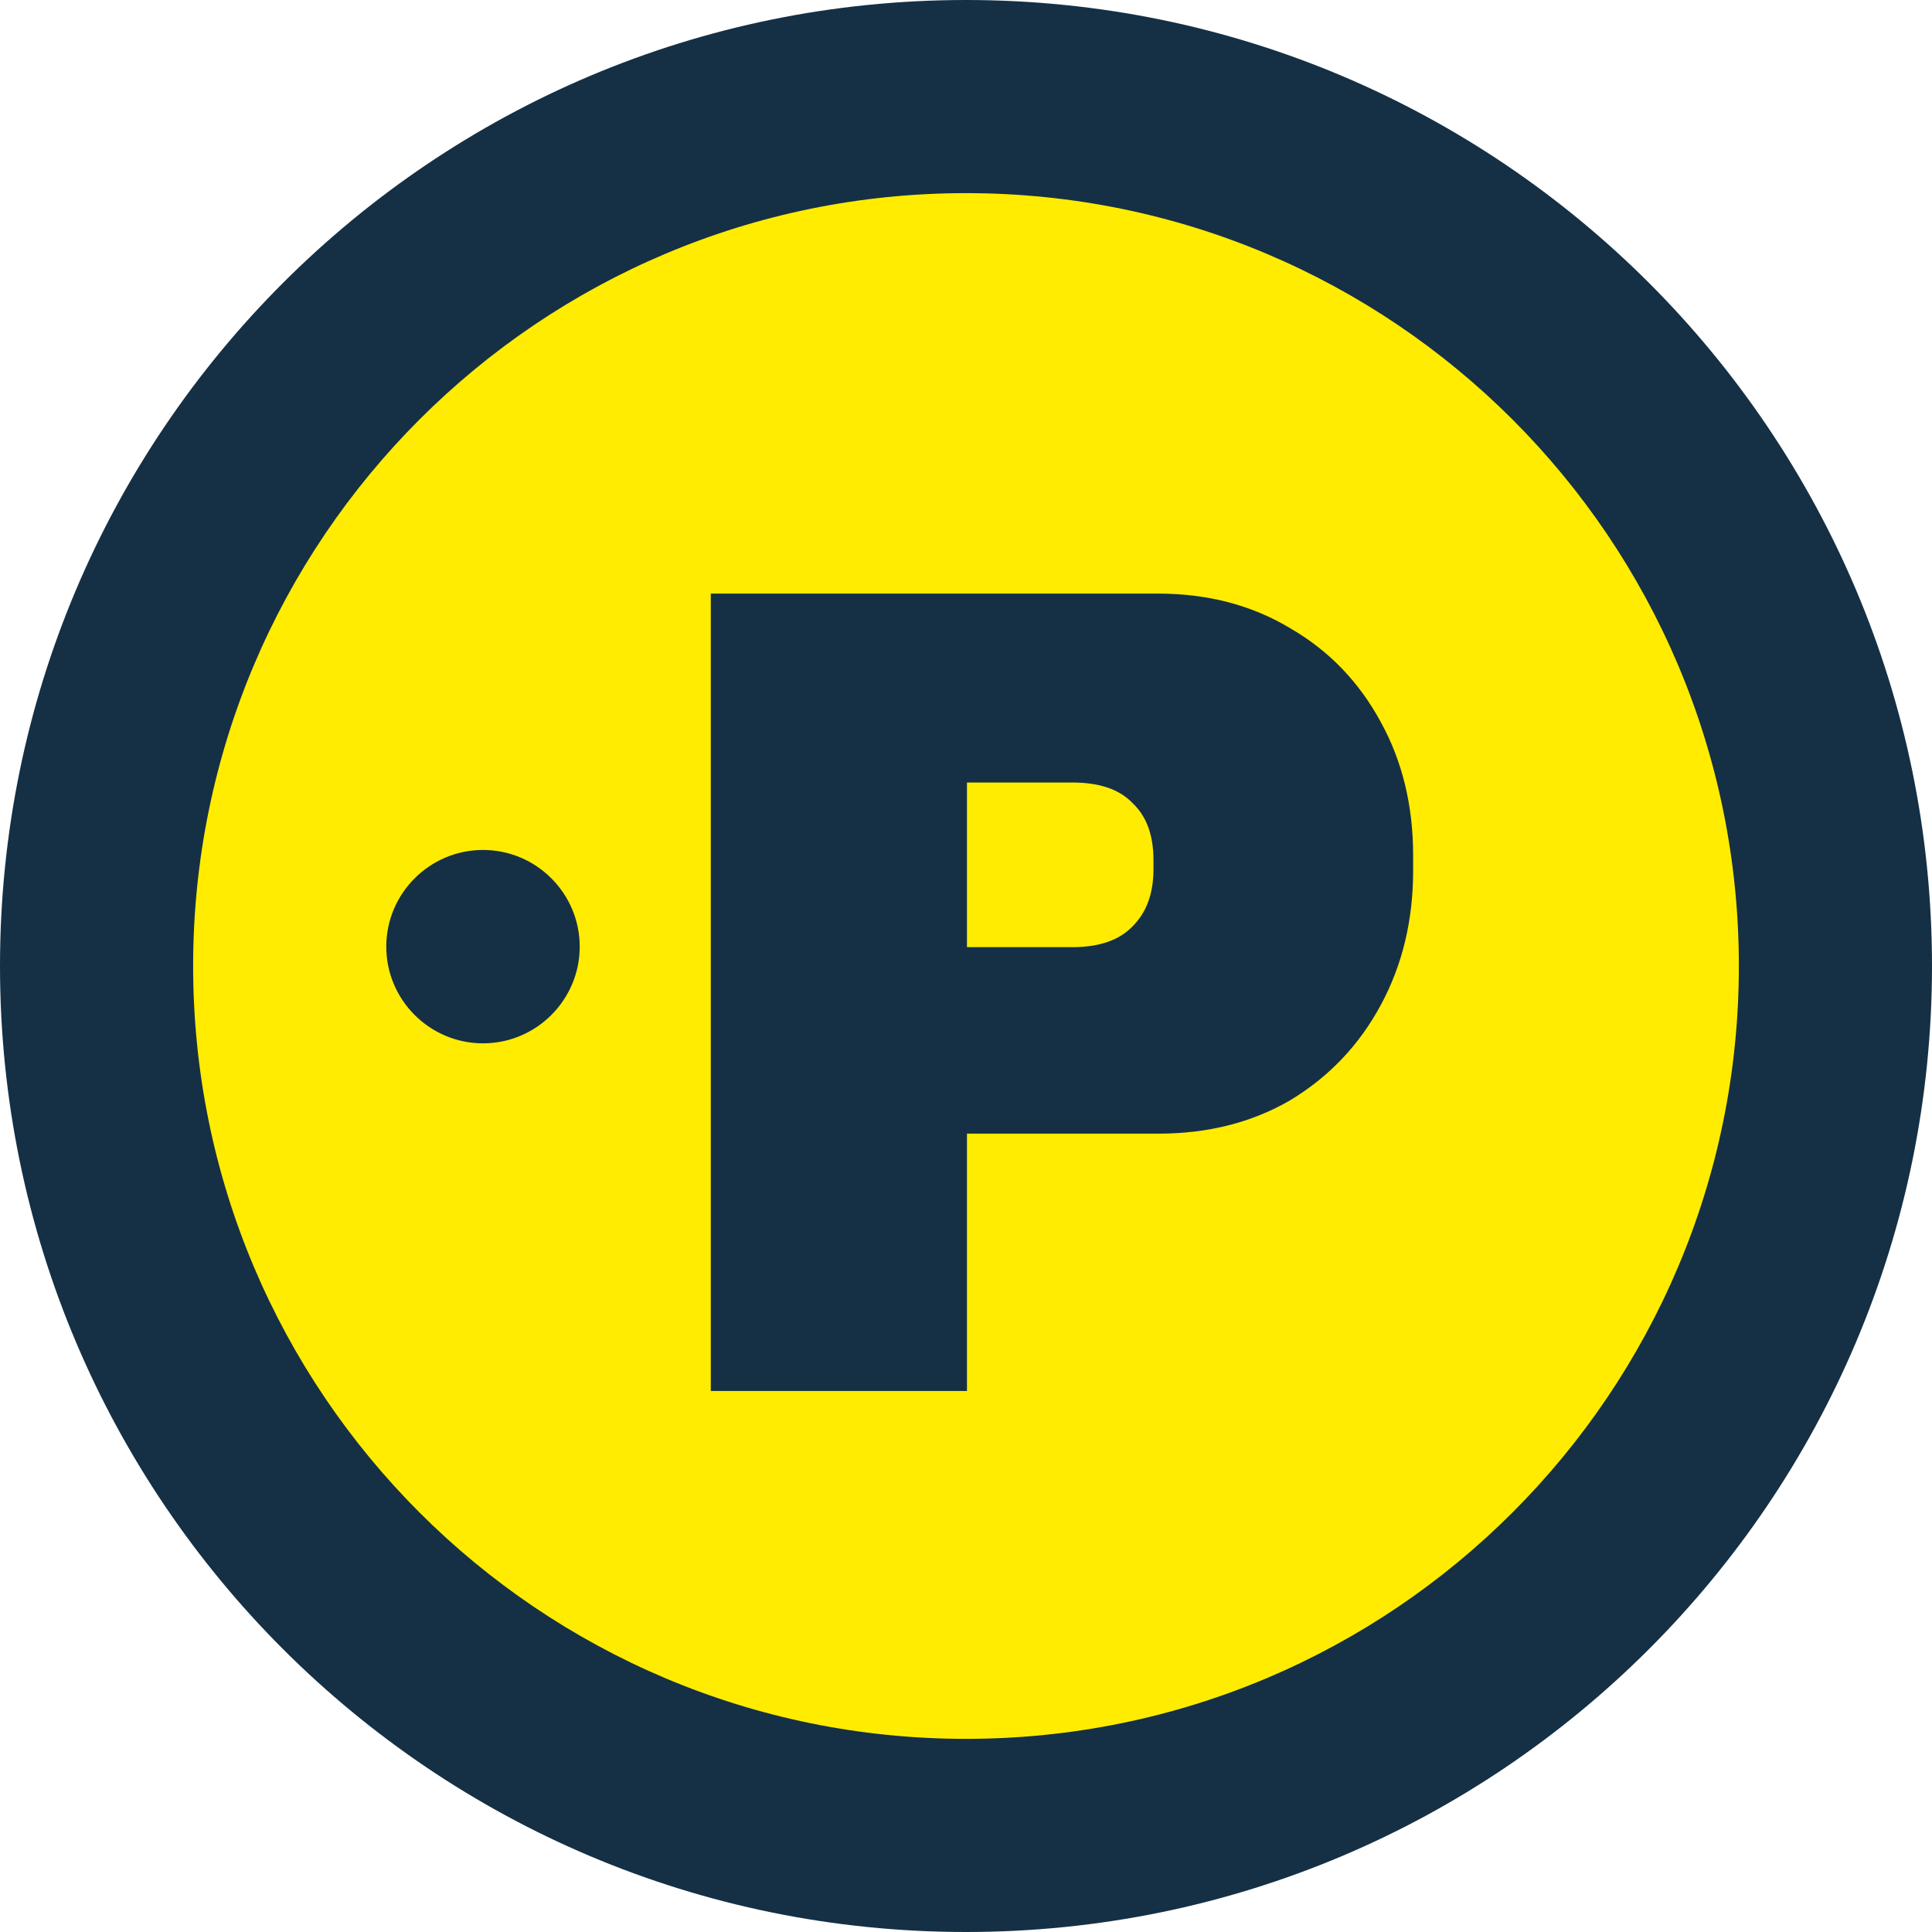 <?xml version="1.0" encoding="UTF-8"?>
<svg xmlns="http://www.w3.org/2000/svg" xmlns:xlink="http://www.w3.org/1999/xlink" width="32px" height="32px" viewBox="0 0 32 32" version="1.1">
<g id="surface1">
<path style=" stroke:none;fill-rule:nonzero;fill:rgb(8.235%,18.824%,27.059%);fill-opacity:1;" d="M 32 16 C 32 7.164 24.836 0 16 0 C 7.164 0 0 7.164 0 16 C 0 24.836 7.164 32 16 32 C 24.836 32 32 24.836 32 16 Z M 32 16 "/>
<path style=" stroke:none;fill-rule:nonzero;fill:rgb(100%,92.549%,0%);fill-opacity:1;" d="M 28.801 16 C 28.801 8.93 23.07 3.199 16 3.199 C 8.93 3.199 3.199 8.93 3.199 16 C 3.199 23.07 8.93 28.801 16 28.801 C 23.07 28.801 28.801 23.07 28.801 16 Z M 28.801 16 "/>
<path style=" stroke:none;fill-rule:nonzero;fill:rgb(8.235%,18.824%,27.059%);fill-opacity:1;" d="M 19.184 9.832 C 20.004 9.832 20.734 10.023 21.371 10.406 C 22.012 10.777 22.512 11.297 22.871 11.961 C 23.23 12.613 23.406 13.352 23.406 14.168 L 23.406 14.418 C 23.406 15.238 23.23 15.98 22.871 16.645 C 22.512 17.312 22.012 17.836 21.371 18.223 C 20.734 18.594 20.004 18.777 19.184 18.777 L 16.016 18.777 L 16.016 23.039 L 11.773 23.039 L 11.773 9.832 Z M 16.016 15.688 L 17.762 15.688 C 18.211 15.688 18.543 15.57 18.762 15.34 C 18.992 15.109 19.105 14.797 19.105 14.398 L 19.105 14.246 C 19.105 13.836 18.992 13.523 18.762 13.305 C 18.543 13.074 18.211 12.961 17.762 12.961 L 16.016 12.961 Z M 16.016 15.688 "/>
<path style=" stroke:none;fill-rule:nonzero;fill:rgb(8.235%,18.824%,27.059%);fill-opacity:1;" d="M 9.602 15.68 C 9.602 14.797 8.883 14.078 8 14.078 C 7.117 14.078 6.398 14.797 6.398 15.68 C 6.398 16.562 7.117 17.281 8 17.281 C 8.883 17.281 9.602 16.562 9.602 15.68 Z M 9.602 15.68 "/>
</g>
</svg>
